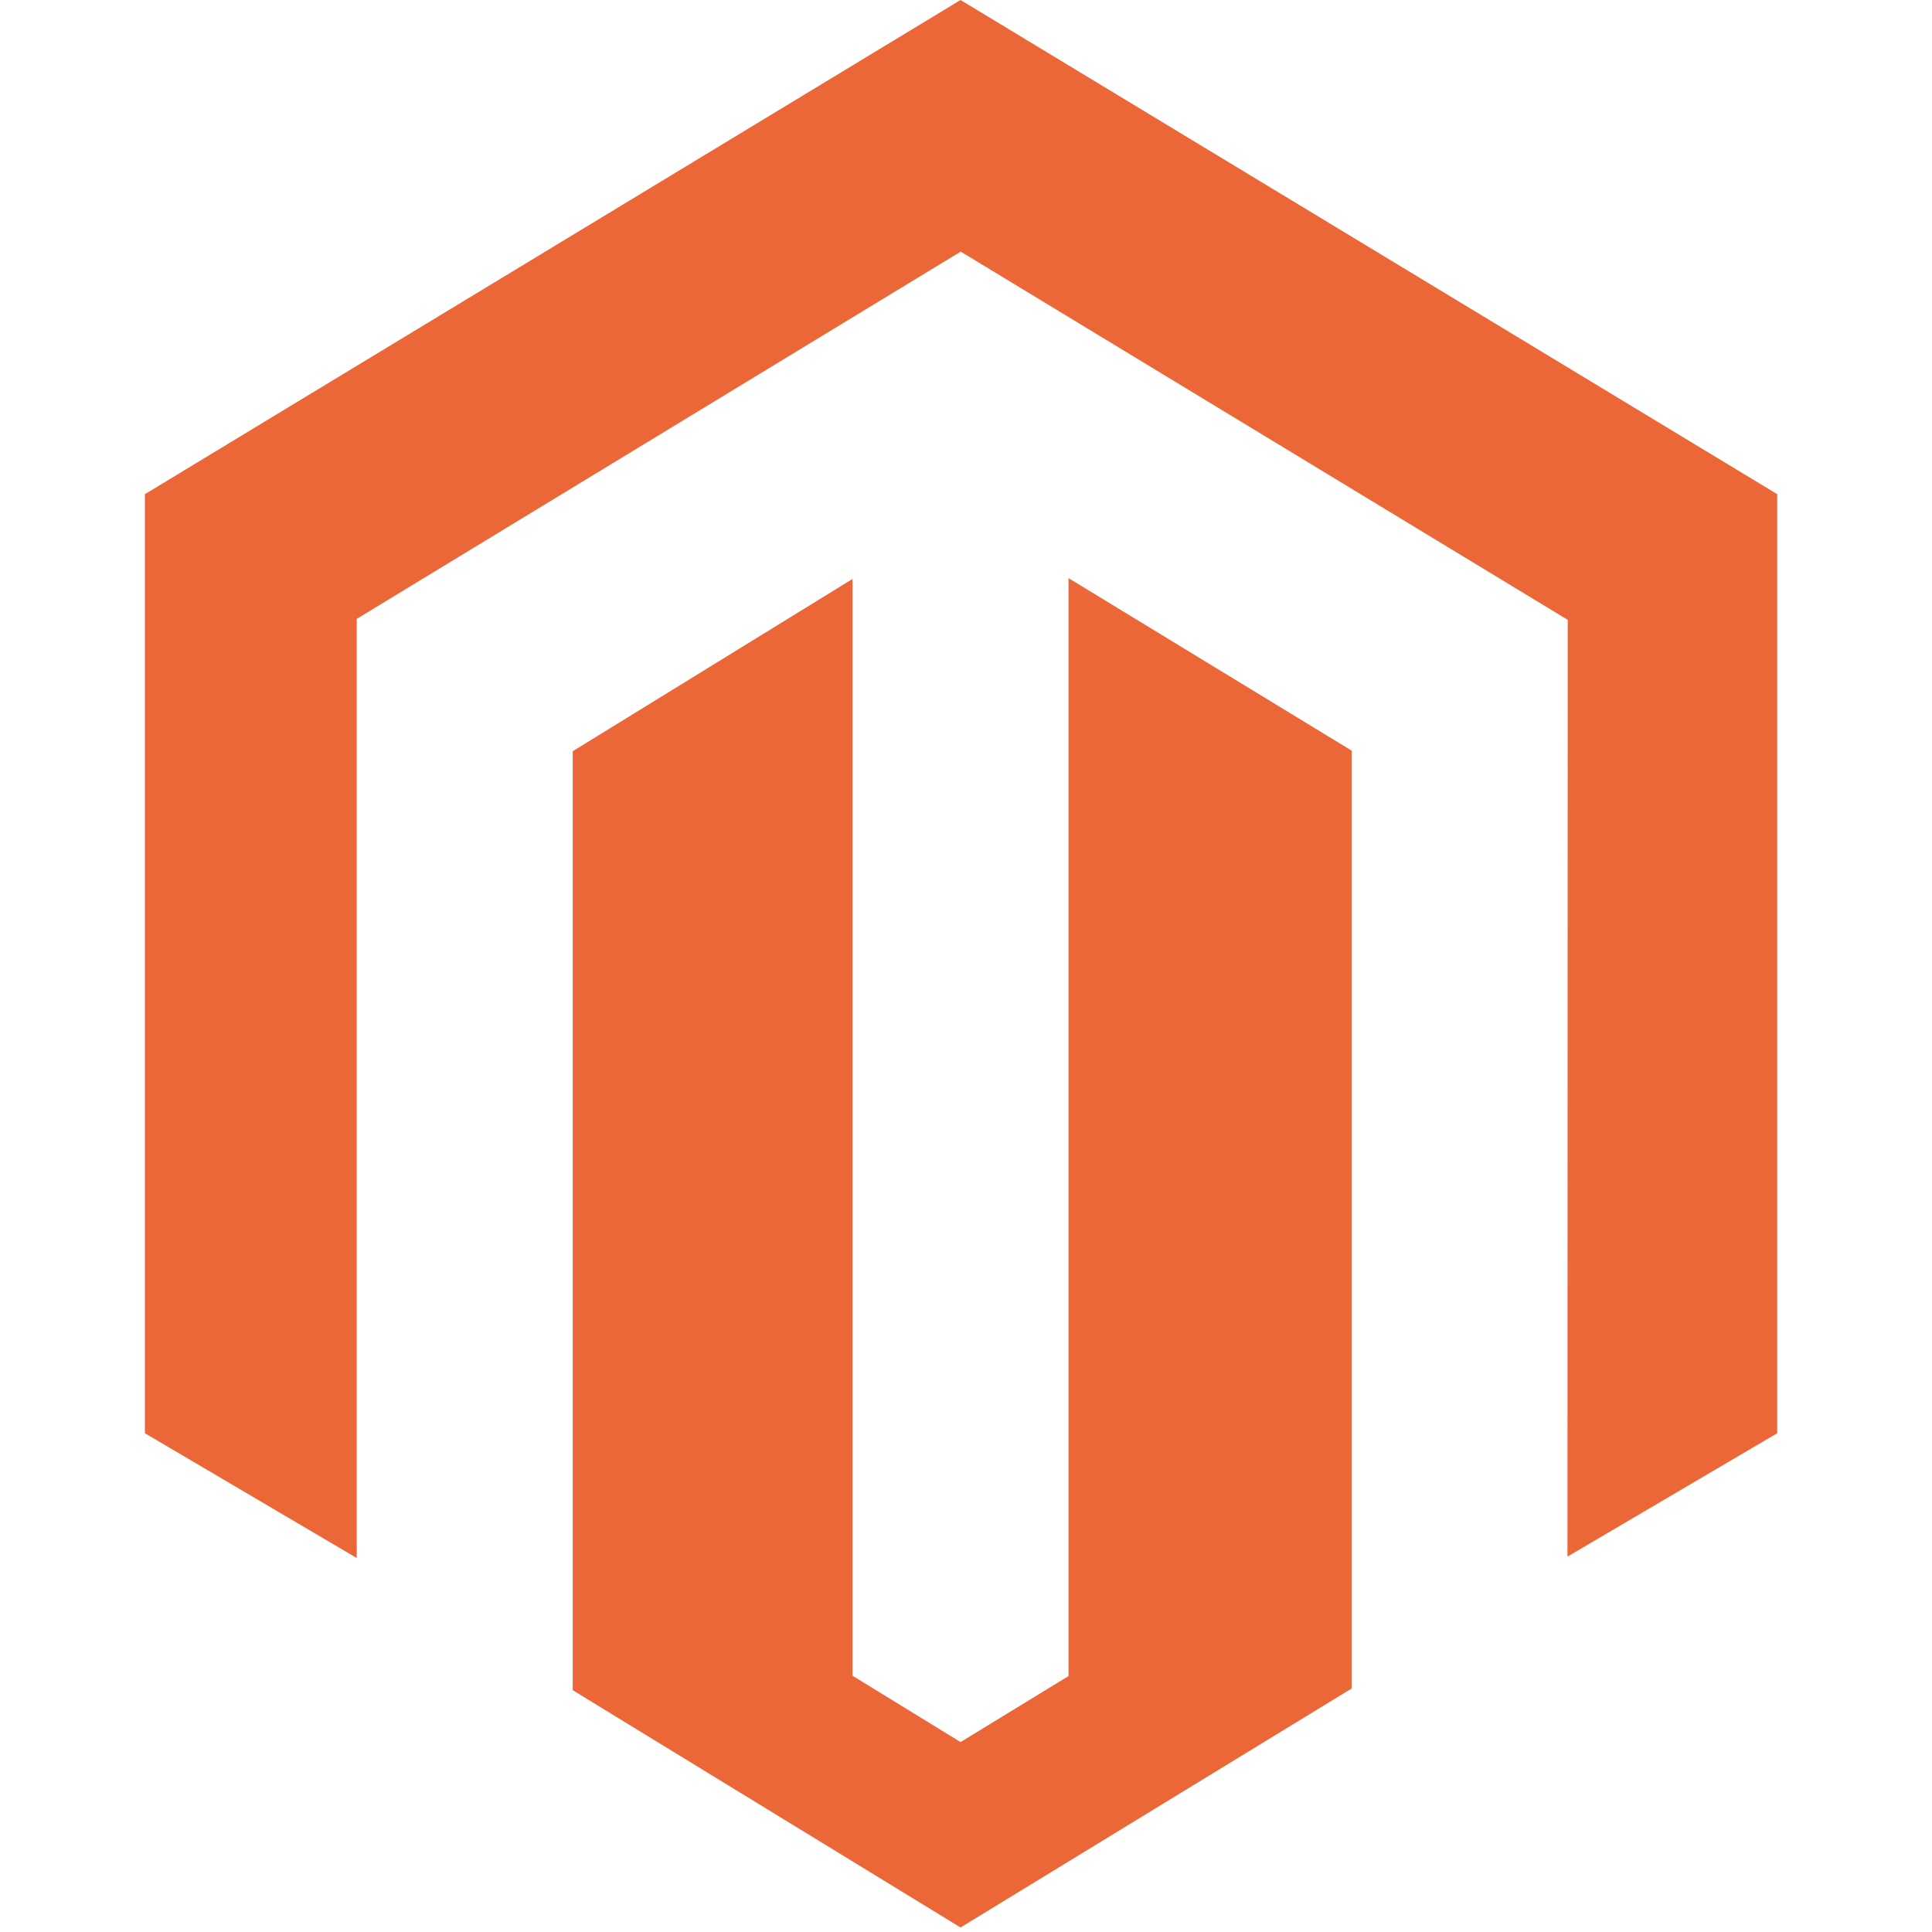<svg width="80" height="80" viewBox="0 0 80 80" fill="none" xmlns="http://www.w3.org/2000/svg">
<path d="M44.245 23.939V69.403L39.774 72.135L35.3 69.388V23.974L23.715 31.107V69.987L39.774 79.813L55.969 69.917V31.082L44.245 23.939ZM39.774 0L6 20.463V59.347L14.772 64.514V25.626L39.781 10.419L64.813 25.604L64.916 25.663L64.905 64.456L73.591 59.347V20.463L39.774 0Z" fill="#EC6737"/>
</svg>

